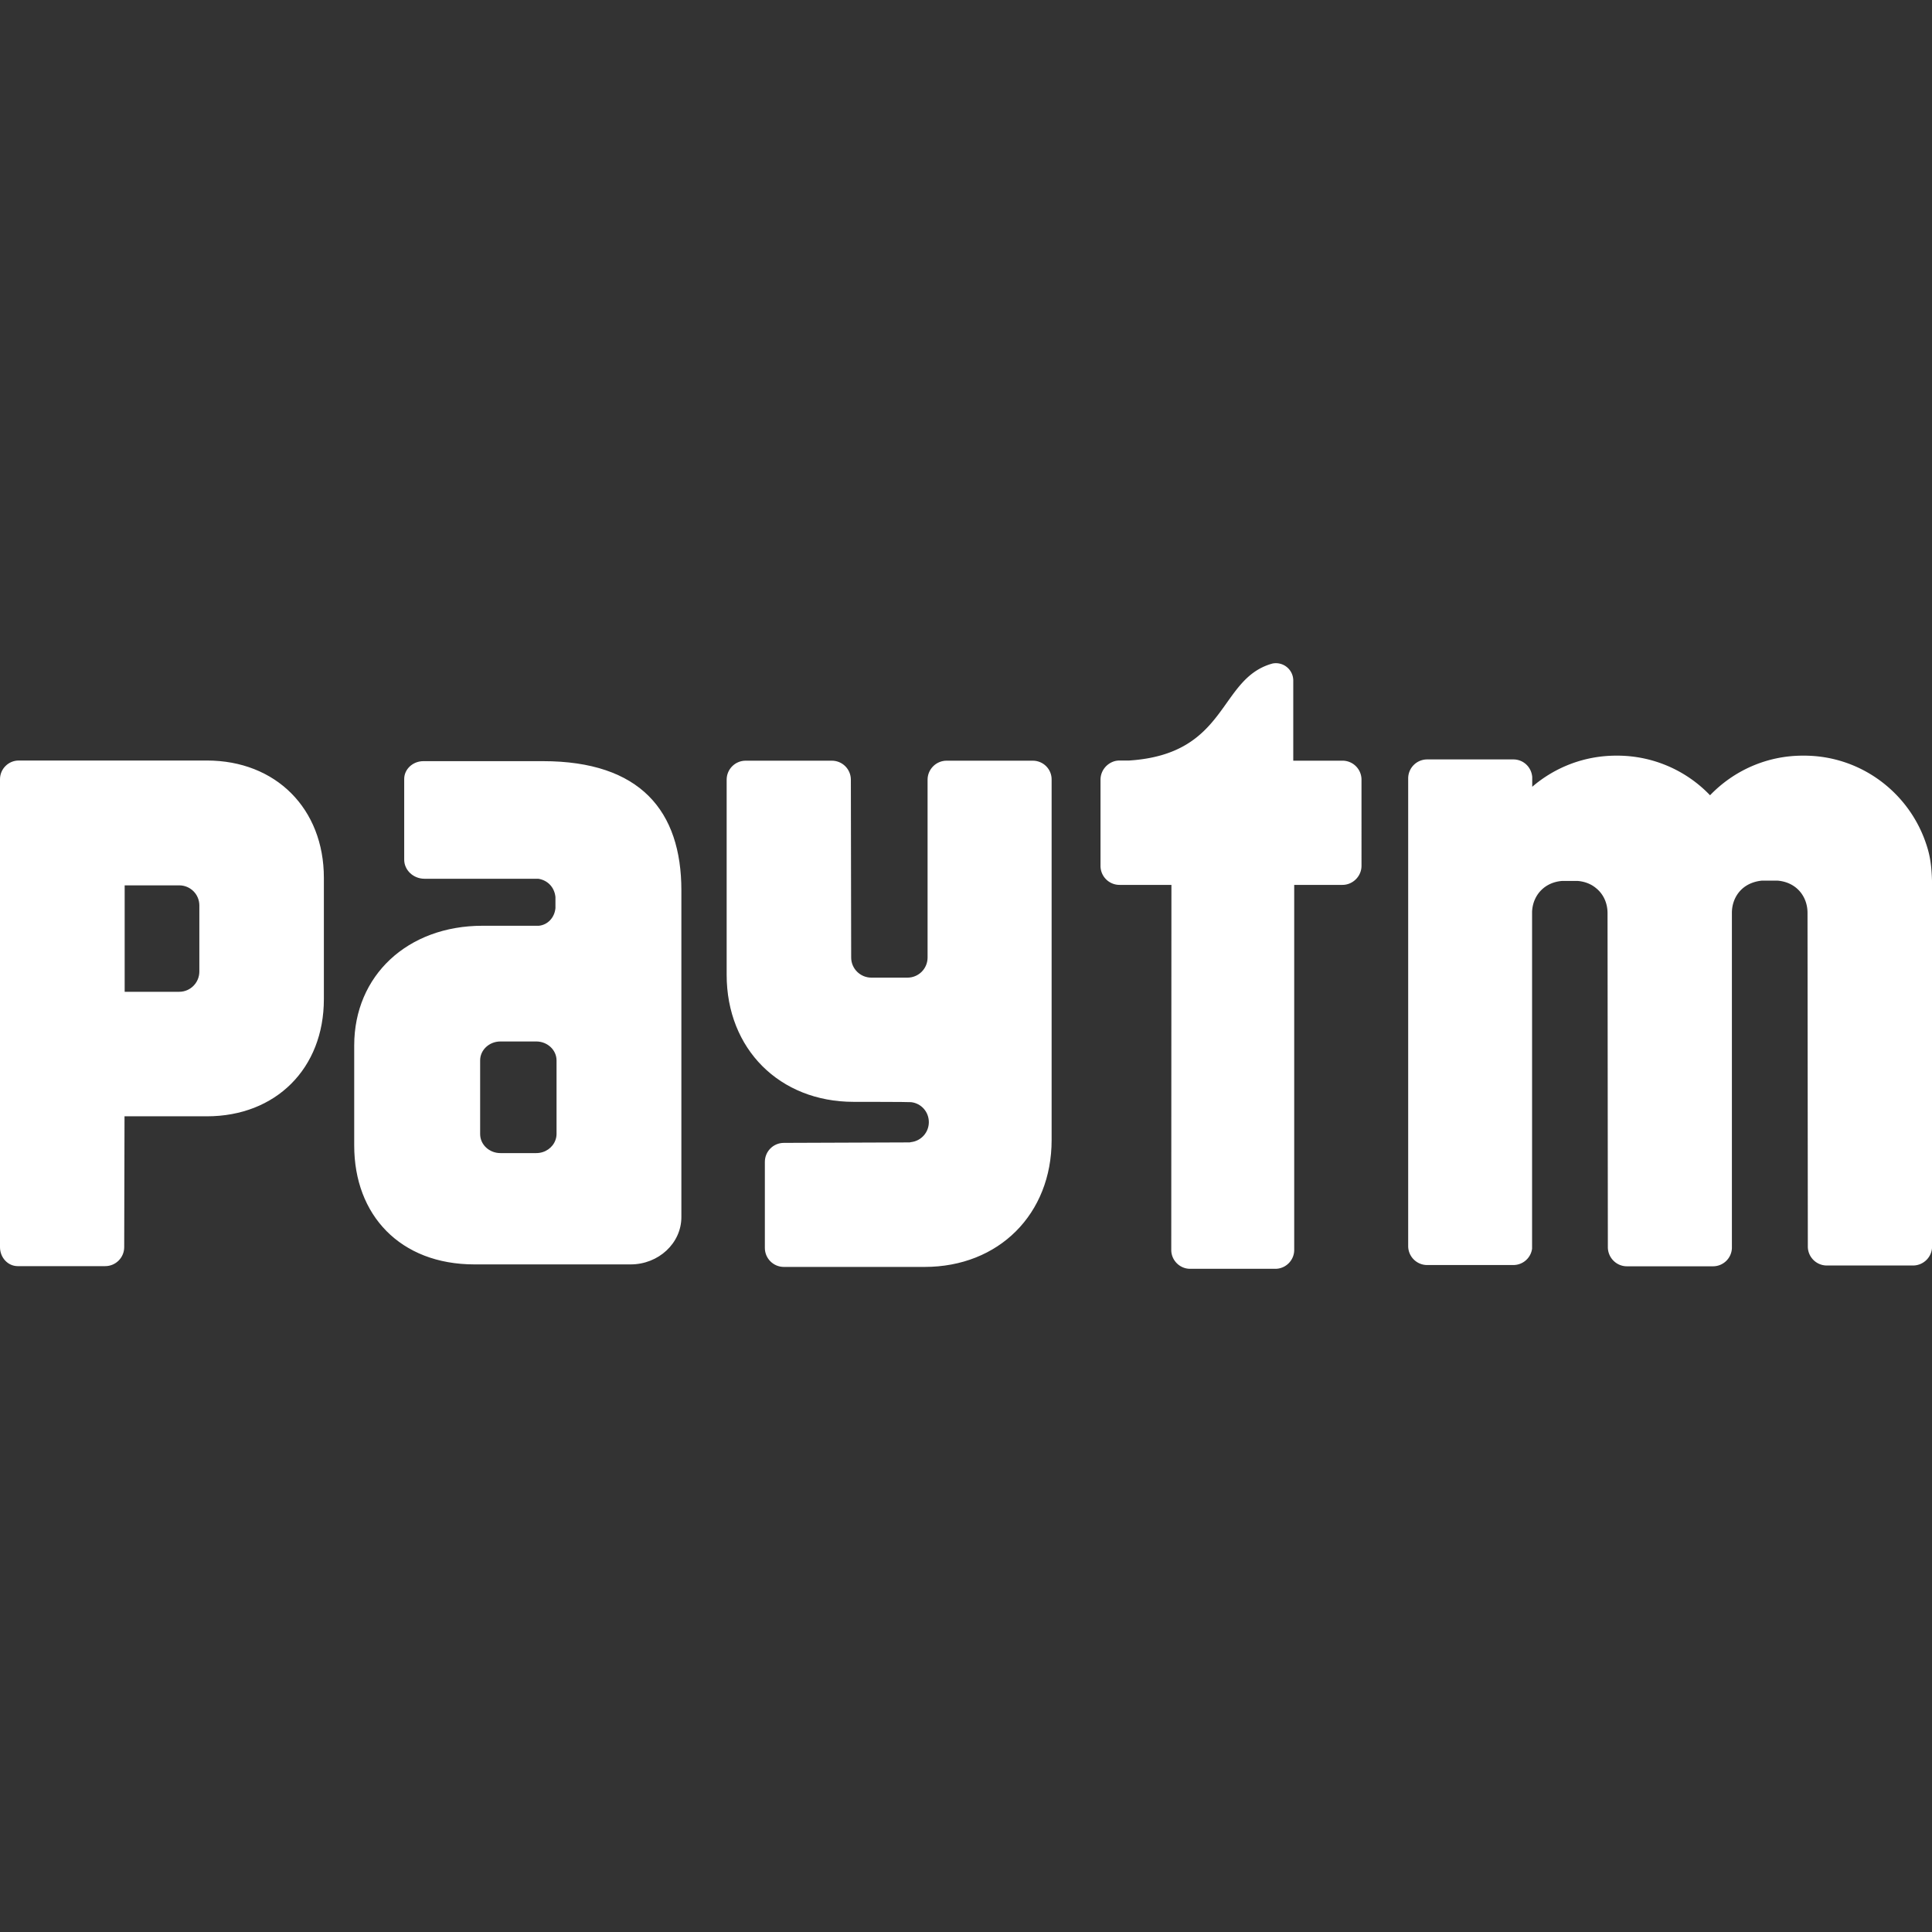 <?xml version="1.0" encoding="utf-8"?>
<svg viewBox="0 0 160 160" xmlns="http://www.w3.org/2000/svg" fill="none" stroke="#000000"><rect x="0" y="0" width="160" height="160" fill="#333333" stroke="none"/><g id="SVGRepo_bgCarrier" stroke-width="0"></g><g id="SVGRepo_tracerCarrier" stroke-linecap="round" stroke-linejoin="round"></g><g id="SVGRepo_iconCarrier"> <g style="stroke-width:9.217;stroke-dasharray:none;stroke:none;stroke-opacity:1;fill:#ffffff;fill-opacity:1"> <path d="M122.47 11.36c-1.12-3.19-4.16-5.48-7.72-5.48h-.08c-2.32 0-4.41.97-5.9 2.52a8.16 8.16 0 0 0-5.9-2.52h-.07c-2.04 0-3.91.75-5.34 1.98v-.62c-.05-.63-.56-1.12-1.2-1.12h-5.48c-.67 0-1.21.54-1.21 1.21v29.74c0 .67.54 1.21 1.21 1.21h5.48a1.2 1.2 0 0 0 1.19-1.04V15.89c0-.08 0-.14.01-.21.09-.95.79-1.74 1.89-1.83h1.01c.46.04.85.2 1.15.45.48.38.74.96.74 1.6l.02 21.24c0 .67.54 1.22 1.21 1.22h5.48a1.2 1.2 0 0 0 1.2-1.15V15.88c0-.7.32-1.34.89-1.71.28-.18.62-.3 1.01-.34h1.01c1.19.1 1.9 1 1.9 2.05l.02 21.22c0 .67.54 1.21 1.21 1.21h5.48c.64 0 1.17-.5 1.21-1.13V13.91c-.03-1.31-.2-1.92-.42-2.55zM85.39 6.2h-3.13V1.1A1.105 1.105 0 0 0 80.94.02c-3.47.95-2.78 5.76-9.12 6.17h-.61c-.09 0-.18.01-.27.03h-.01.01c-.53.13-.94.61-.94 1.19v5.48c0 .67.54 1.21 1.21 1.21h3.3l-.01 23.22c0 .66.54 1.2 1.2 1.2h5.42c.66 0 1.2-.54 1.2-1.2V14.1h3.07c.66 0 1.21-.55 1.21-1.21V7.41c0-.67-.54-1.21-1.21-1.21Z" class="st1" style="fill:#ffffff;stroke-width:9.217;stroke-dasharray:none;stroke:none;stroke-opacity:1;fill-opacity:1" transform="translate(0 54.924) scale(1.302)"></path> <path d="M65.69 6.2h-5.48c-.66 0-1.21.54-1.21 1.21v11.33c-.01.7-.58 1.26-1.28 1.26h-2.29c-.71 0-1.29-.57-1.29-1.28l-.02-11.31c0-.67-.54-1.21-1.21-1.21h-5.48c-.67 0-1.21.54-1.21 1.21v12.41c0 4.71 3.36 8.08 8.08 8.08 0 0 3.54 0 3.65.02.64.07 1.13.61 1.13 1.27 0 .65-.48 1.19-1.12 1.27-.03 0-.06.01-.09.02l-8.01.03c-.67 0-1.21.54-1.21 1.21v5.47c0 .67.54 1.21 1.21 1.21h8.95c4.72 0 8.08-3.36 8.08-8.07V7.41c.01-.67-.53-1.21-1.2-1.21Zm-31.16.03h-7.6c-.67 0-1.22.51-1.22 1.13v5.14c0 .66.58 1.21 1.29 1.21h7.24c.57.09 1.02.51 1.09 1.16v.71c-.06.62-.51 1.07-1.06 1.12h-3.58c-4.77 0-8.16 3.17-8.16 7.61v6.37c0 4.42 2.92 7.56 7.65 7.56h9.93c1.78 0 3.23-1.35 3.23-3.01V14.45c0-5.04-2.6-8.22-8.81-8.22zm.87 22.86v.86c0 .07-.01.14-.02.2s-.03.12-.05.18c-.17.48-.65.83-1.22.83h-2.28c-.71 0-1.29-.54-1.29-1.21v-4.69c0-.66.58-1.2 1.29-1.2h2.28c.71 0 1.29.54 1.29 1.21zM13.16 6.19H1.19C.53 6.19 0 6.73 0 7.38v29.76c0 .66.49 1.2 1.11 1.21h5.58c.67 0 1.21-.54 1.21-1.21l.02-8.32h5.24c4.38 0 7.44-3.04 7.44-7.45v-7.72c0-4.4-3.06-7.46-7.44-7.46zm-.48 10.04v3.38c0 .71-.57 1.29-1.28 1.29H7.93v-6.77h3.47c.71 0 1.28.57 1.28 1.28z" class="st0" style="fill:#ffffff;stroke-width:9.217;stroke-dasharray:none;stroke:none;stroke-opacity:1;fill-opacity:1" transform="translate(0 54.924) scale(1.302)"></path> </g> </g></svg>